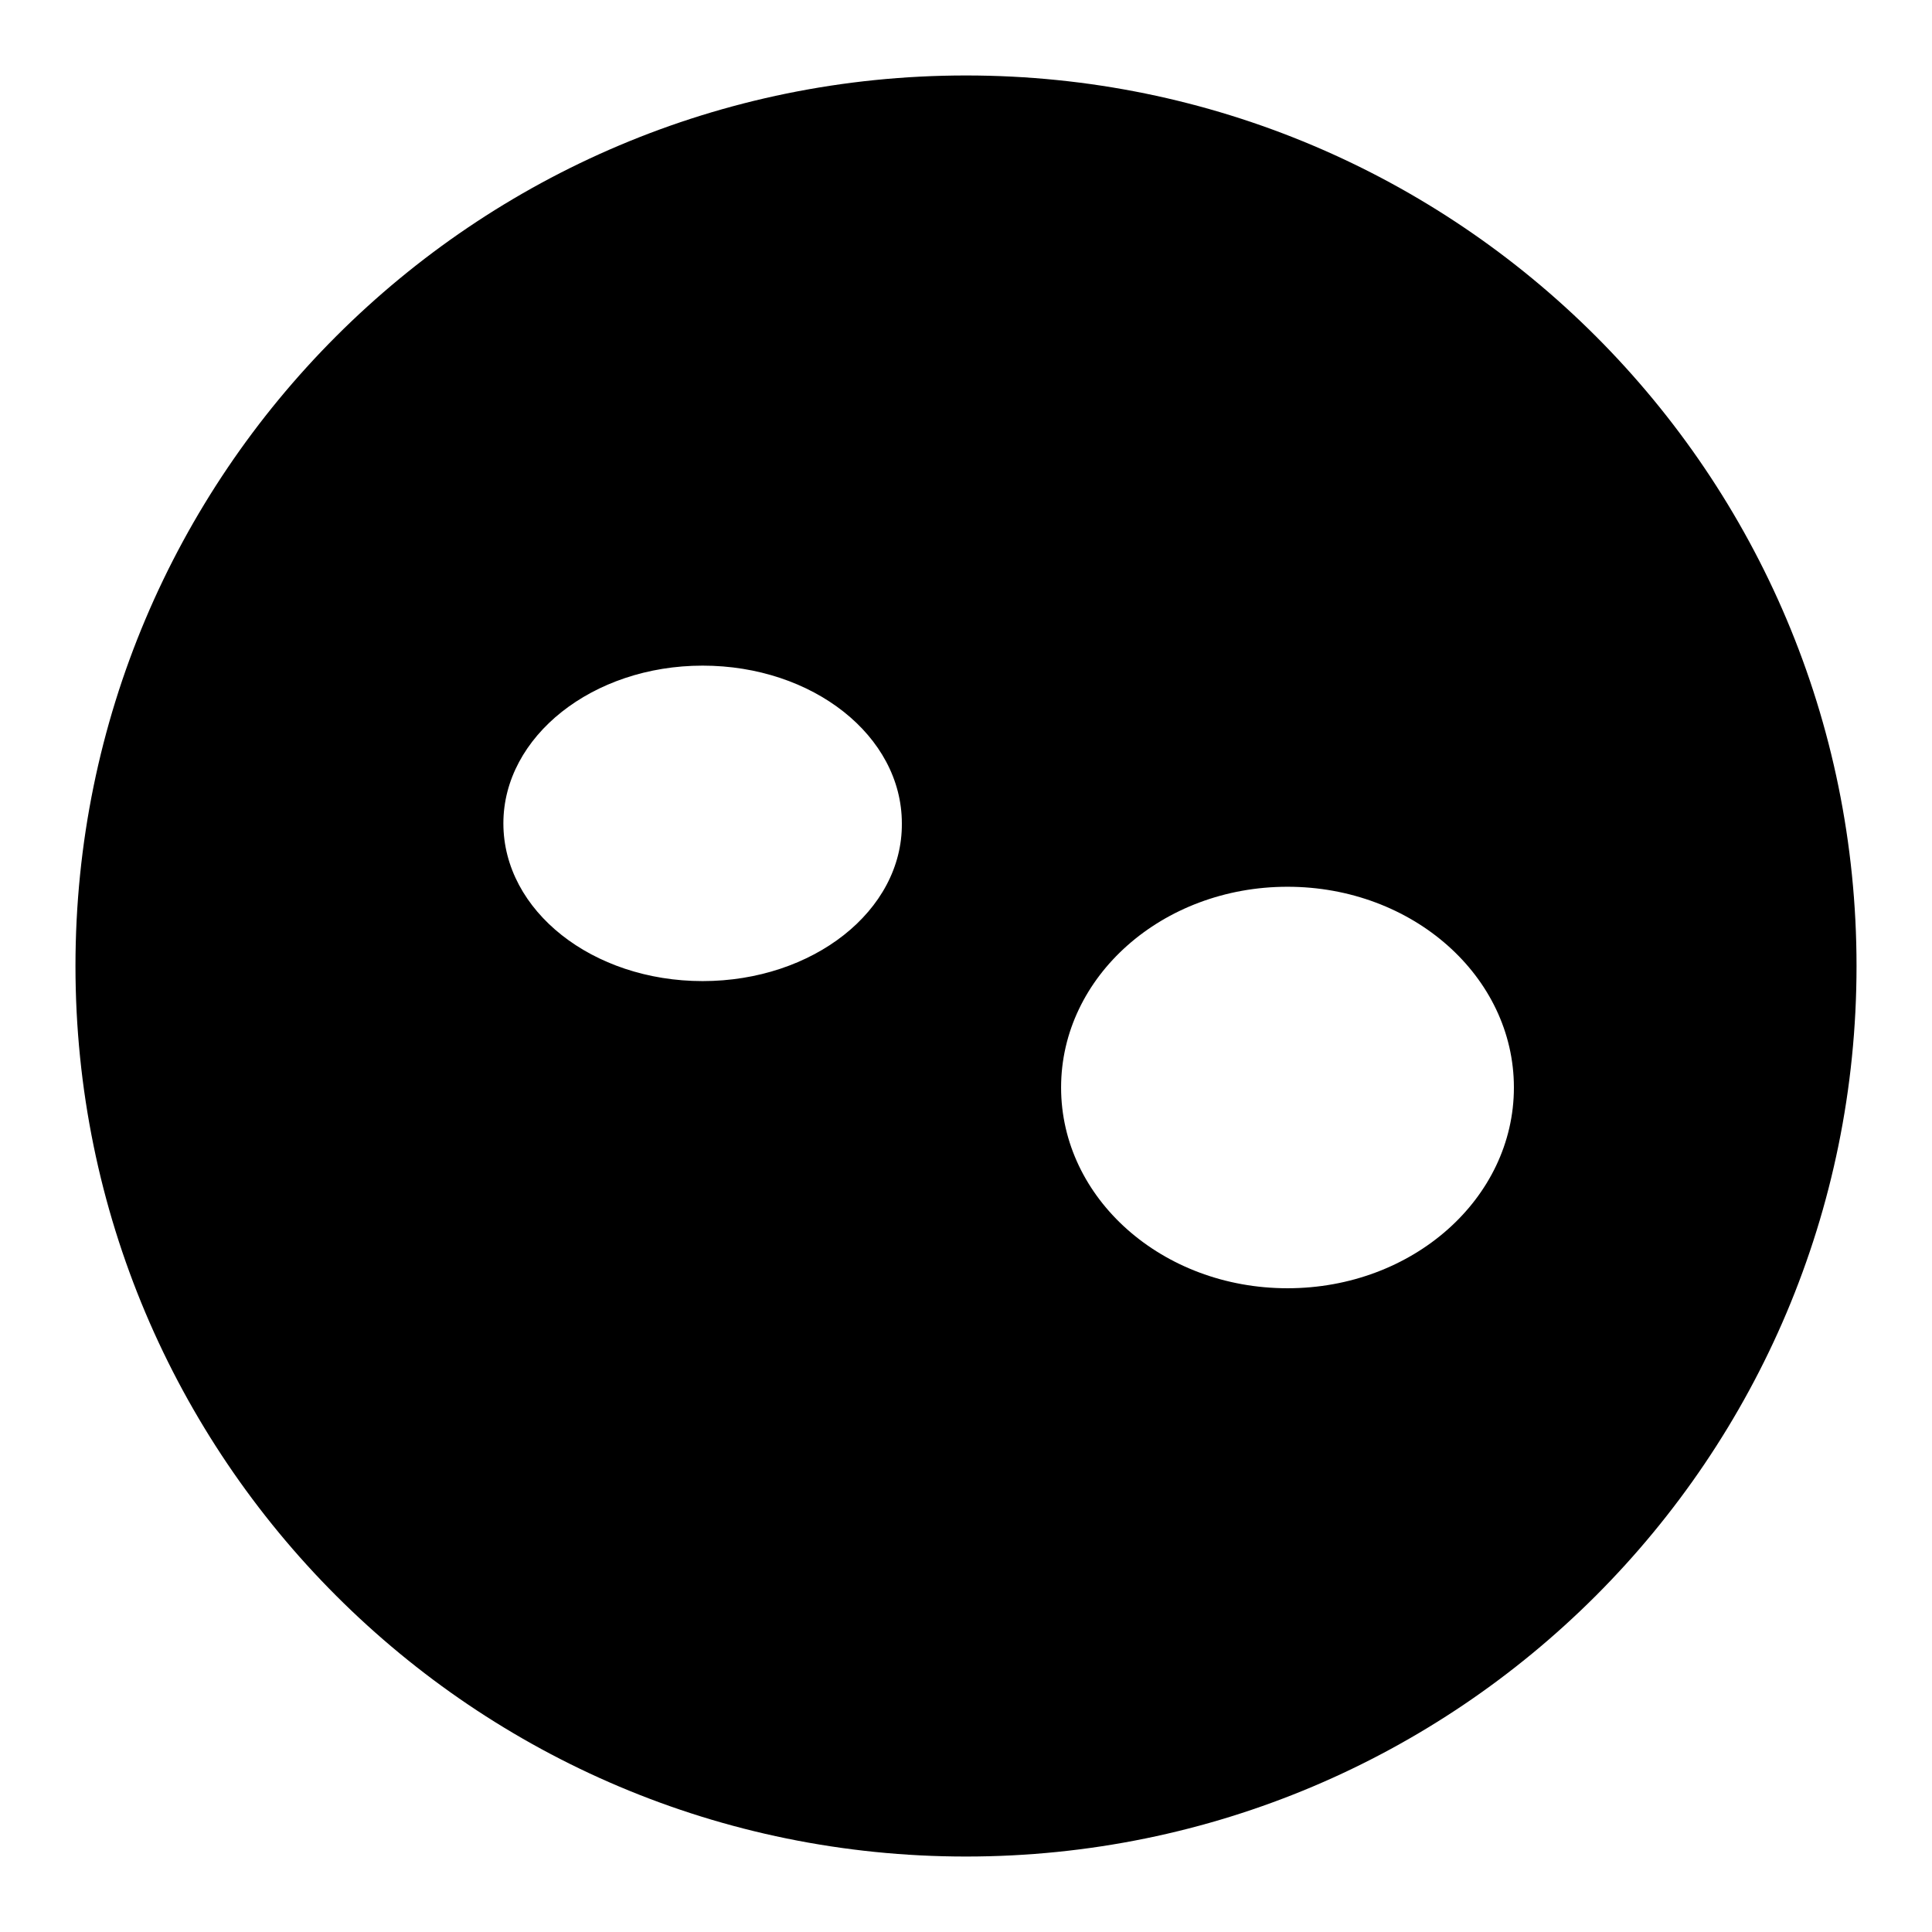 <?xml version="1.0" encoding="utf-8"?>
<!-- Svg Vector Icons : http://www.onlinewebfonts.com/icon -->
<!DOCTYPE svg PUBLIC "-//W3C//DTD SVG 1.1//EN" "http://www.w3.org/Graphics/SVG/1.1/DTD/svg11.dtd">
<svg version="1.1" xmlns="http://www.w3.org/2000/svg" xmlns:xlink="http://www.w3.org/1999/xlink" x="0px" y="0px" viewBox="0 0 256 256" enable-background="new 0 0 256 256" xml:space="preserve">
<g><g><path fill="#000000" d="M128,10C62.8,10,10,62.8,10,128c0,65.2,52.8,118,118,118c65.2,0,118-52.8,118-118C246,62.8,193.2,10,128,10z M93.1,130c-14.6,0-26.4-9.3-26.4-20.9c0-11.5,11.8-20.9,26.4-20.9c14.6,0,26.4,9.3,26.4,20.9C119.6,120.7,107.7,130,93.1,130z M170.6,170.7c-16.6,0-30-11.9-30-26.6c0-14.7,13.4-26.6,30-26.6s30,11.9,30,26.6C200.6,158.8,187.2,170.7,170.6,170.7z"/></g></g>
</svg>